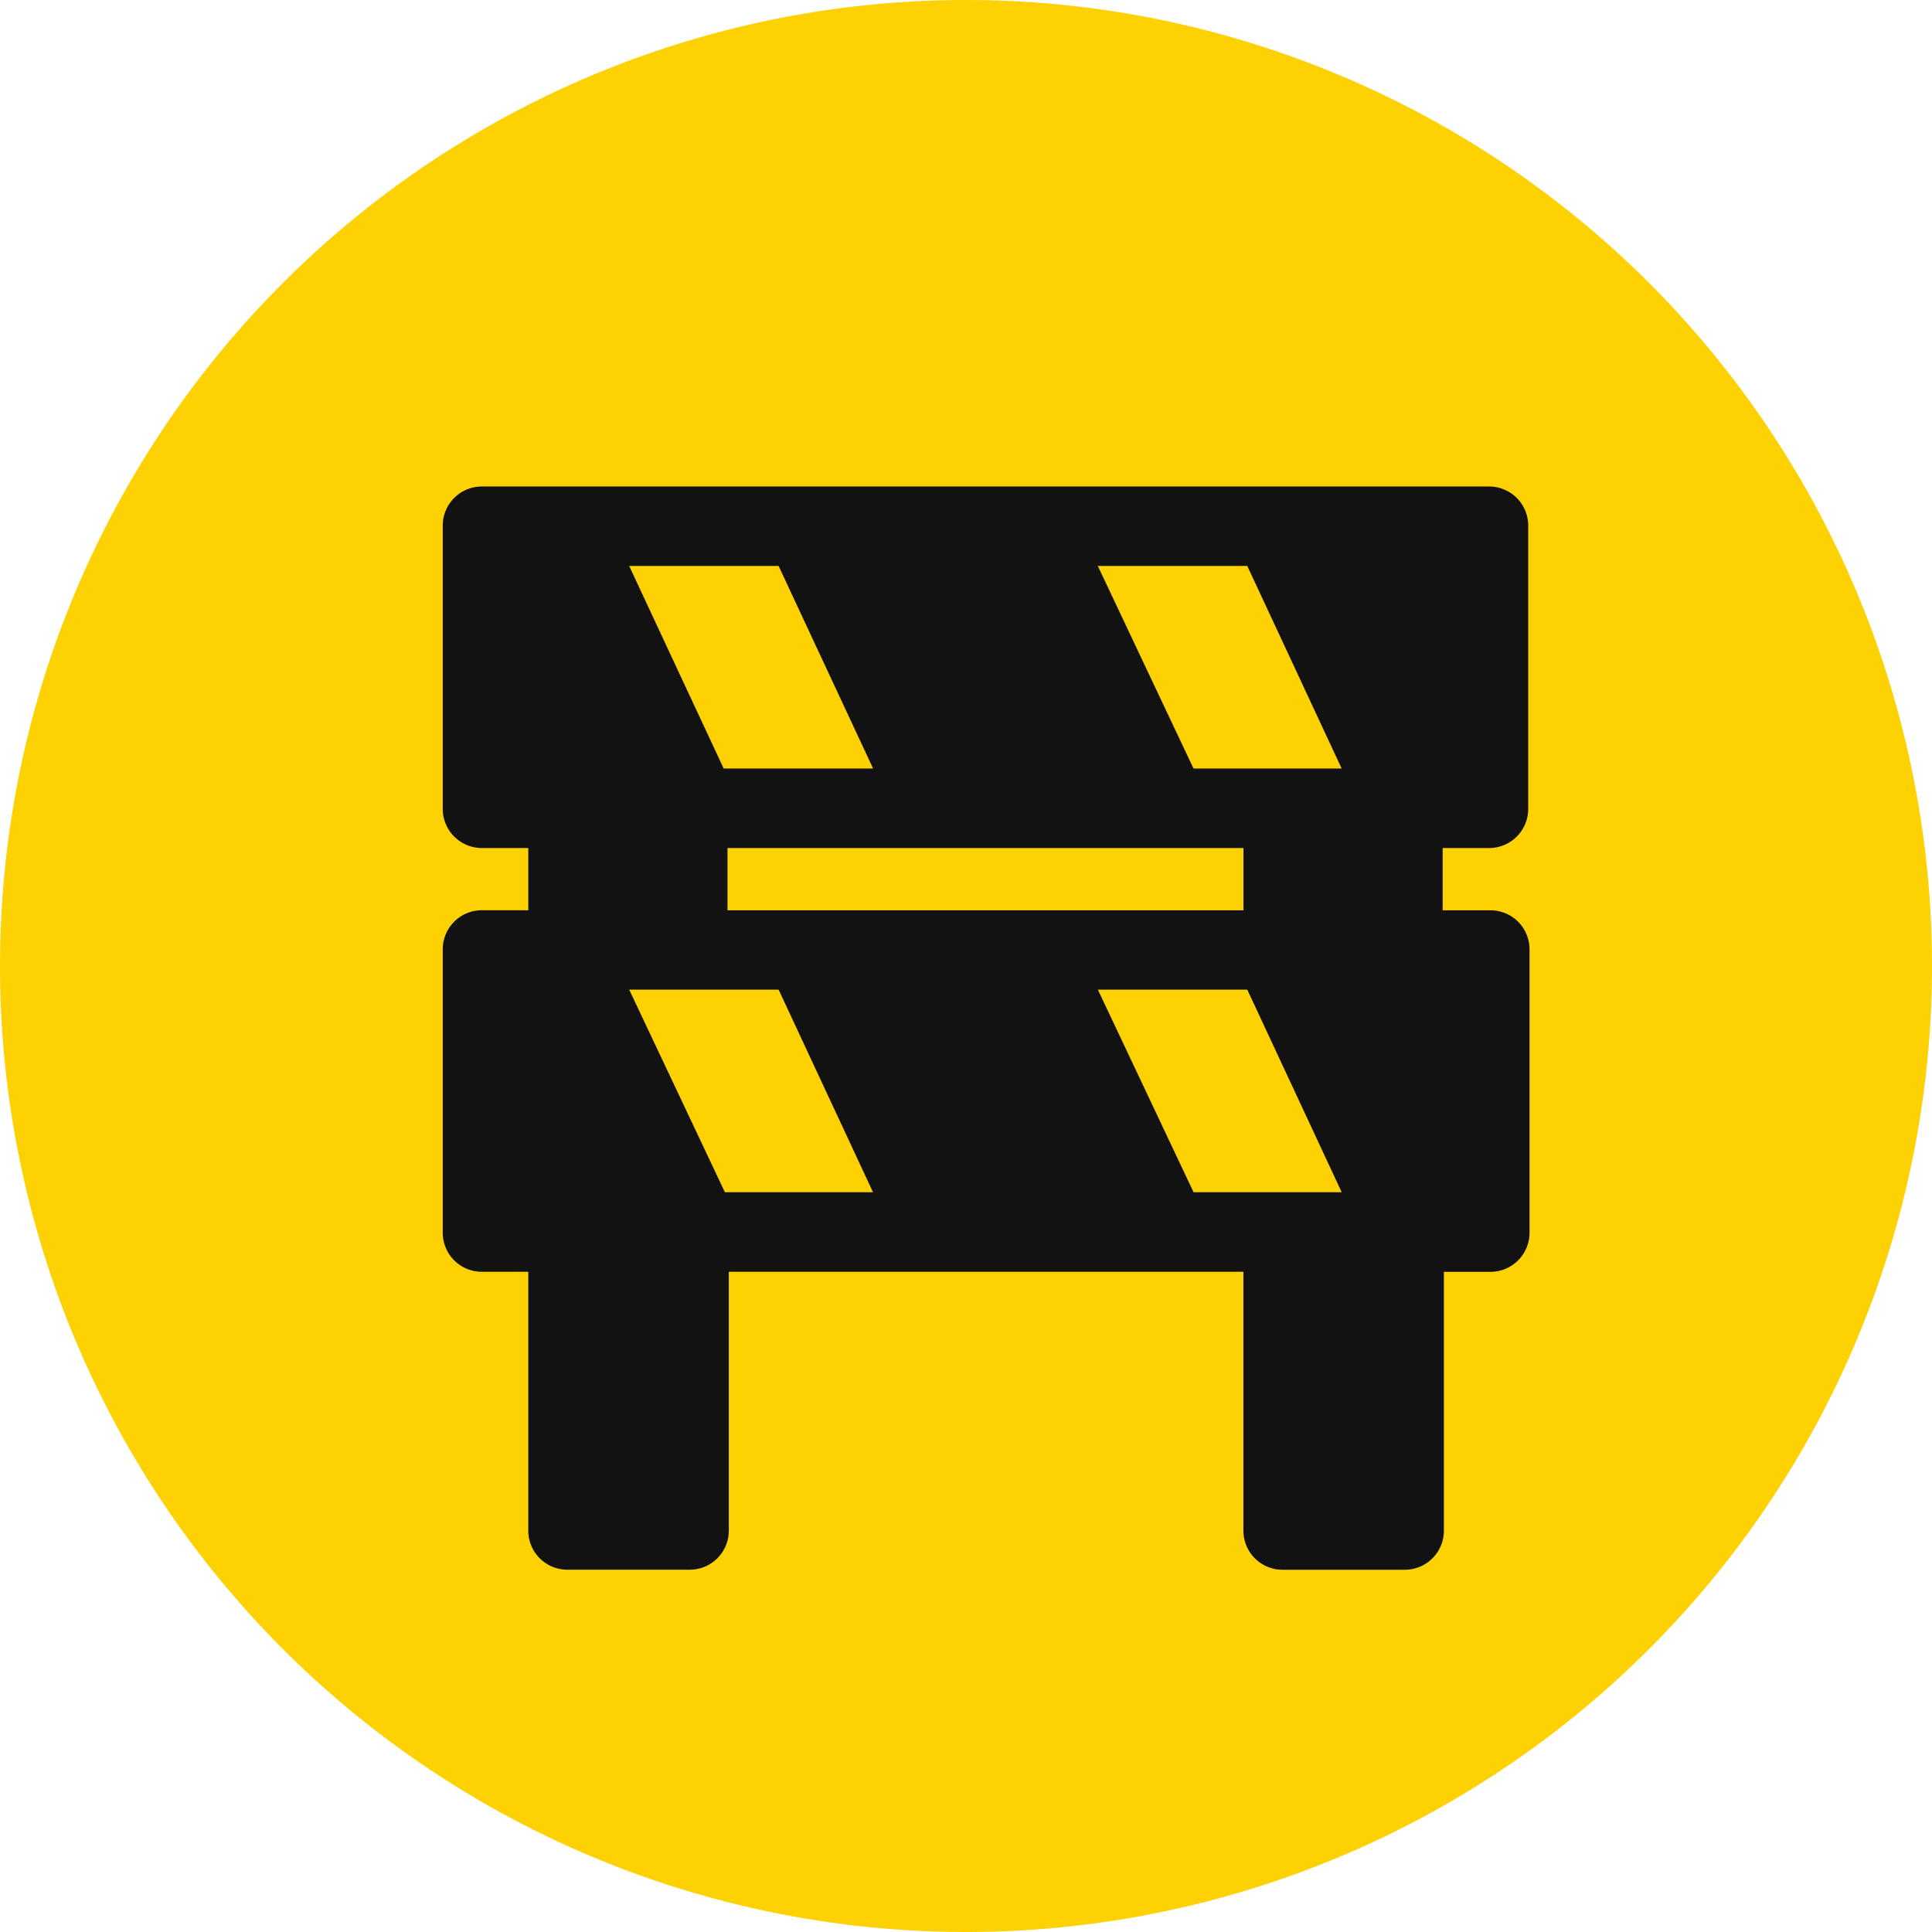 <svg xmlns="http://www.w3.org/2000/svg" width="48" height="48" viewBox="0 0 48 48"><path d="M48,24A24,24,0,1,1,24,0,24,24,0,0,1,48,24" fill="#fed102"/><g transform="translate(11 11)"><path d="M23.921,26.913H20.844a.971.971,0,0,1-.952-.987V19.51H7.107v6.415a.971.971,0,0,1-.953.987H3.077a.971.971,0,0,1-.952-.987V19.51H.952A.971.971,0,0,1,0,18.523V11.515a.971.971,0,0,1,.952-.987H2.125V8.982H.952A.972.972,0,0,1,0,7.994V.987A.971.971,0,0,1,.952,0H26.016a.971.971,0,0,1,.952.987V7.994a.972.972,0,0,1-.952.988H24.843v1.547h1.206a.971.971,0,0,1,.952.987v7.008a.971.971,0,0,1-.952.987H24.873v6.415A.971.971,0,0,1,23.921,26.913ZM16.276,12.5l2.378,5.034h3.68L19.988,12.5Zm-11.644,0,2.378,5.034h3.68L8.344,12.5ZM7.075,8.982v1.547H19.893V8.982Zm9.2-7.008,2.378,5.033,3.68,0L19.988,1.974Zm-11.643,0h0L6.98,7.007l3.712,0L8.344,1.974H4.633Z" transform="translate(0 1.087)" fill="#121212"/></g></svg>